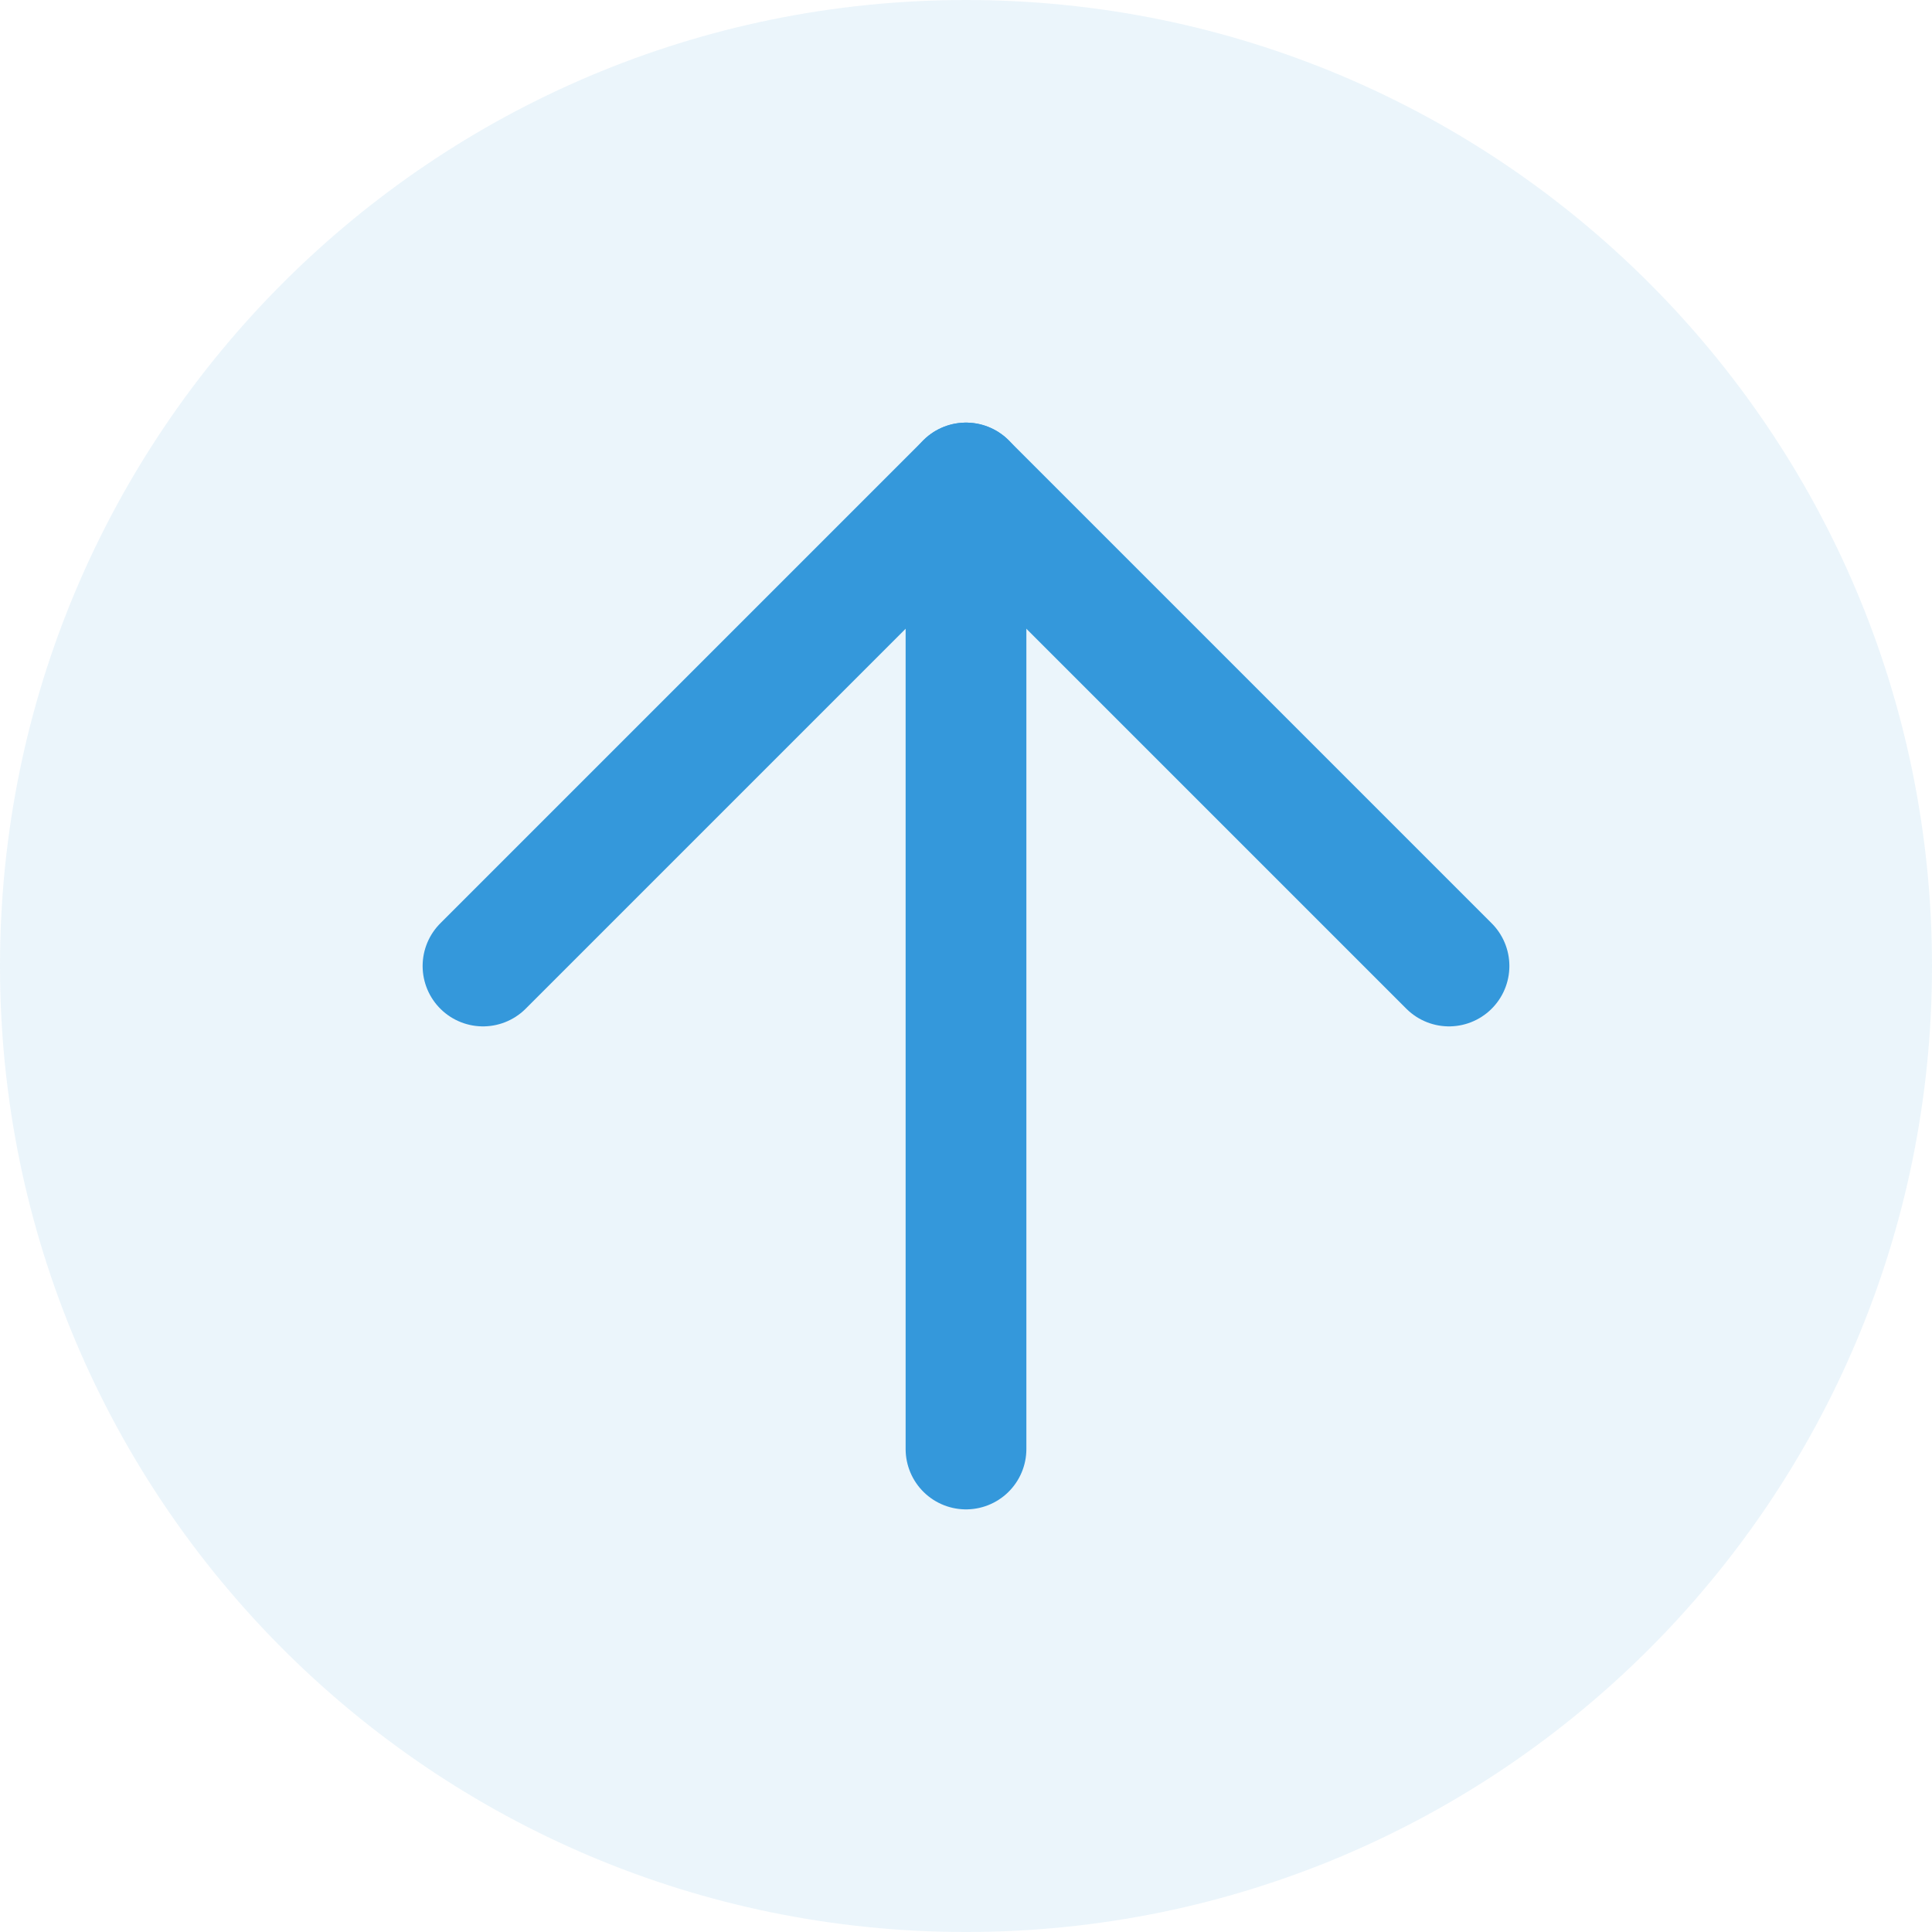 <?xml version="1.0" encoding="UTF-8"?>
<svg width="64px" height="64px" viewBox="0 0 64 64" version="1.1" xmlns="http://www.w3.org/2000/svg">
    <g stroke="none" stroke-width="1" fill="none" fill-rule="evenodd">
        <path d="M32,0 C49.673,0 64,14.327 64,32 C64,49.673 49.673,64 32,64 C14.327,64 0,49.673 0,32 C0,14.327 14.327,0 32,0 Z" fill="#3498DB" fill-opacity="0.1"/>
        <path d="M32,16 L32,48" stroke="#3498DB" stroke-width="4" stroke-linecap="round"/>
        <path d="M16,32 L32,16 L48,32" stroke="#3498DB" stroke-width="4" stroke-linecap="round" stroke-linejoin="round"/>
    </g>
</svg> 